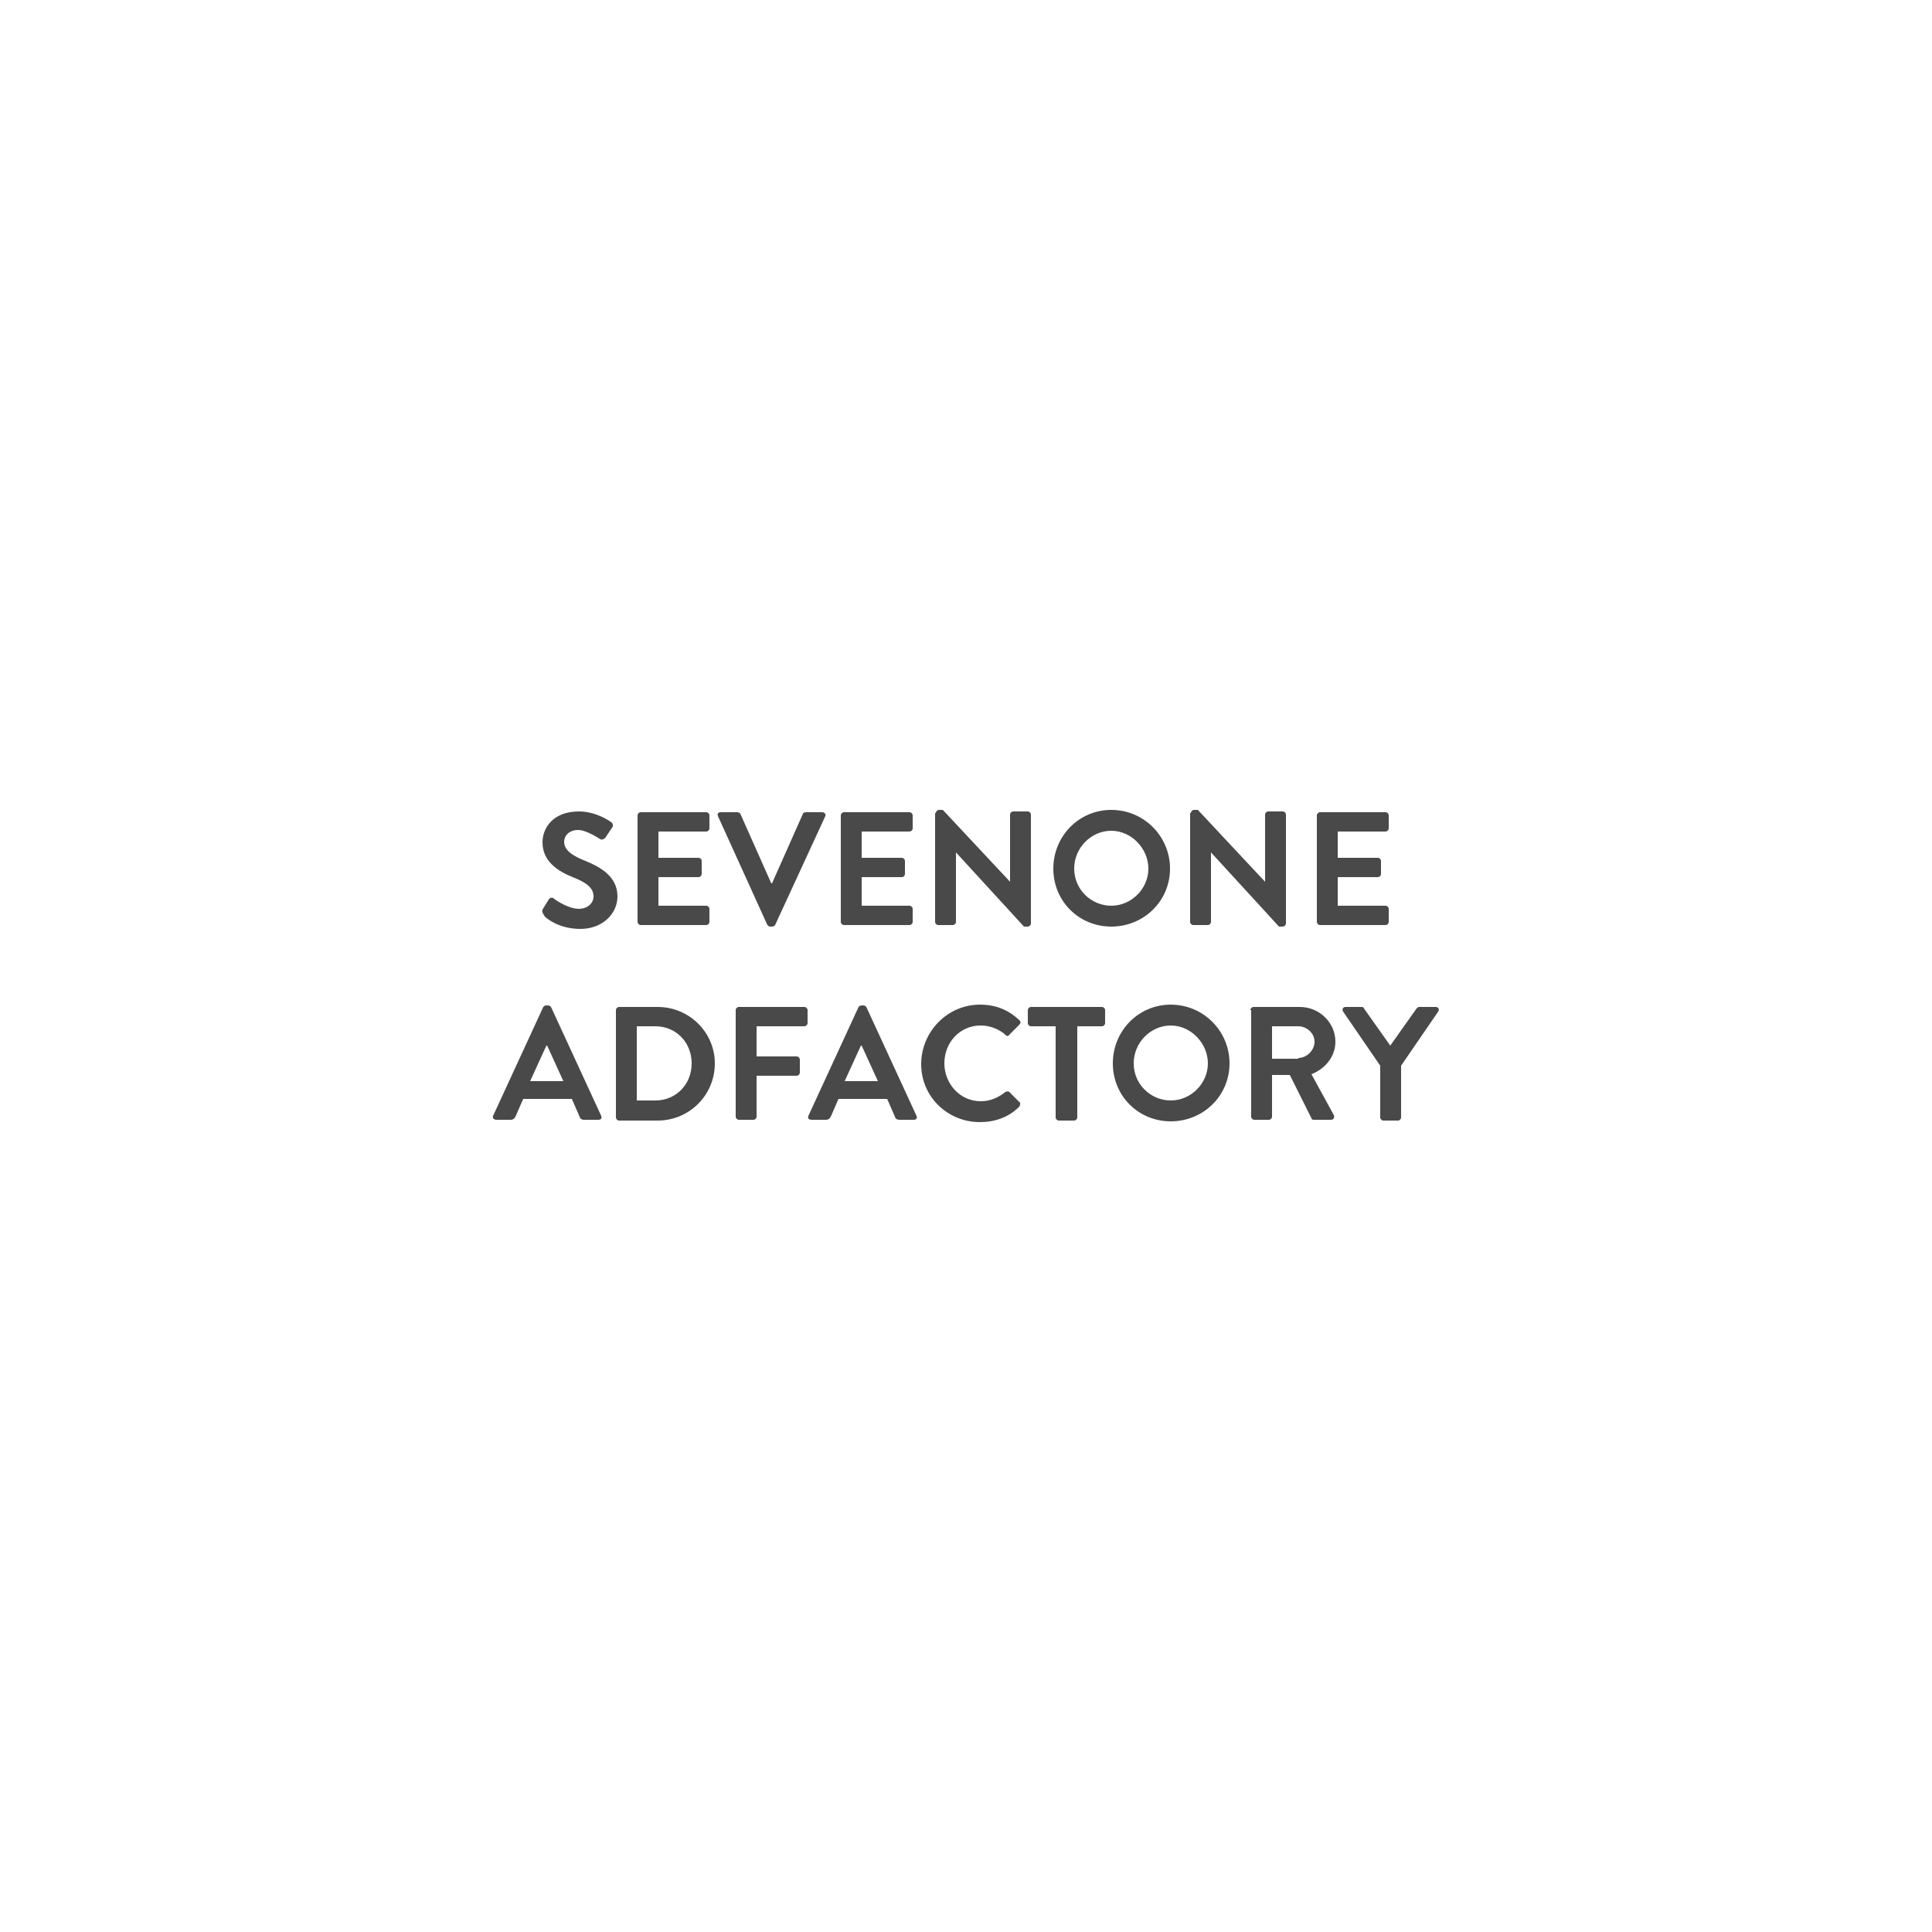 <?xml version="1.0" encoding="utf-8"?>
<!-- Generator: Adobe Illustrator 19.2.1, SVG Export Plug-In . SVG Version: 6.00 Build 0)  -->
<svg version="1.2" baseProfile="tiny" id="Ebene_1" xmlns="http://www.w3.org/2000/svg" xmlns:xlink="http://www.w3.org/1999/xlink"
	 x="0px" y="0px" viewBox="0 0 250 250" xml:space="preserve">
<g>
	<g>
		<path fill="#494949" d="M70.2,117.7l0.8-1.3c0.2-0.3,0.5-0.3,0.7-0.1c0.1,0.1,1.8,1.3,3.2,1.3c1.1,0,1.9-0.7,1.9-1.6
			c0-1.1-0.9-1.8-2.7-2.5c-2-0.8-3.9-2.1-3.9-4.5c0-1.9,1.4-4,4.7-4c2.1,0,3.8,1.1,4.2,1.4c0.2,0.1,0.3,0.5,0.1,0.7l-0.8,1.2
			c-0.2,0.3-0.5,0.4-0.7,0.3c-0.2-0.1-1.8-1.2-2.9-1.2c-1.2,0-1.8,0.8-1.8,1.5c0,1,0.8,1.7,2.5,2.4c2,0.8,4.4,2,4.4,4.7
			c0,2.2-1.9,4.2-4.8,4.2c-2.6,0-4.2-1.2-4.6-1.6C70.2,118.1,70.1,118,70.2,117.7z"/>
		<path fill="#494949" d="M82.5,105.5c0-0.2,0.2-0.4,0.4-0.4h8.5c0.2,0,0.4,0.2,0.4,0.4v1.7c0,0.2-0.2,0.4-0.4,0.4h-6.2v3.4h5.2
			c0.2,0,0.4,0.2,0.4,0.4v1.7c0,0.2-0.2,0.4-0.4,0.4h-5.2v3.7h6.2c0.2,0,0.4,0.2,0.4,0.4v1.7c0,0.2-0.2,0.4-0.4,0.4h-8.5
			c-0.2,0-0.4-0.2-0.4-0.4V105.5z"/>
		<path fill="#494949" d="M92.9,105.6c-0.1-0.3,0-0.5,0.4-0.5h2.1c0.2,0,0.3,0.1,0.4,0.2l4,9h0.1l4-9c0-0.1,0.2-0.2,0.4-0.2h2.1
			c0.3,0,0.5,0.3,0.4,0.5l-6.5,14.1c-0.1,0.1-0.2,0.2-0.4,0.2h-0.2c-0.2,0-0.3-0.1-0.4-0.2L92.9,105.6z"/>
		<path fill="#494949" d="M108.8,105.5c0-0.2,0.2-0.4,0.4-0.4h8.5c0.2,0,0.4,0.2,0.4,0.4v1.7c0,0.2-0.2,0.4-0.4,0.4h-6.2v3.4h5.2
			c0.2,0,0.4,0.2,0.4,0.4v1.7c0,0.2-0.2,0.4-0.4,0.4h-5.2v3.7h6.2c0.2,0,0.4,0.2,0.4,0.4v1.7c0,0.2-0.2,0.4-0.4,0.4h-8.5
			c-0.2,0-0.4-0.2-0.4-0.4V105.5z"/>
		<path fill="#494949" d="M121.1,105.2c0-0.2,0.2-0.4,0.4-0.4h0.5l8.7,9.3h0v-8.7c0-0.2,0.2-0.4,0.4-0.4h1.9c0.2,0,0.4,0.2,0.4,0.4
			v14.1c0,0.2-0.2,0.4-0.4,0.4h-0.5l-8.8-9.6h0v9c0,0.2-0.2,0.4-0.4,0.4h-1.9c-0.2,0-0.4-0.2-0.4-0.4V105.2z"/>
		<path fill="#494949" d="M143.8,104.8c4.2,0,7.6,3.4,7.6,7.6c0,4.2-3.4,7.5-7.6,7.5s-7.5-3.3-7.5-7.5
			C136.3,108.2,139.6,104.8,143.8,104.8z M143.8,117.2c2.6,0,4.8-2.2,4.8-4.8c0-2.6-2.2-4.9-4.8-4.9s-4.8,2.2-4.8,4.9
			C139,115.1,141.2,117.2,143.8,117.2z"/>
		<path fill="#494949" d="M154.1,105.2c0-0.2,0.2-0.4,0.4-0.4h0.5l8.7,9.3h0v-8.7c0-0.2,0.2-0.4,0.4-0.4h1.9c0.2,0,0.4,0.2,0.4,0.4
			v14.1c0,0.2-0.2,0.4-0.4,0.4h-0.5l-8.8-9.6h0v9c0,0.2-0.2,0.4-0.4,0.4h-1.9c-0.2,0-0.4-0.2-0.4-0.4V105.2z"/>
		<path fill="#494949" d="M170.4,105.5c0-0.2,0.2-0.4,0.4-0.4h8.5c0.2,0,0.4,0.2,0.4,0.4v1.7c0,0.2-0.2,0.4-0.4,0.4h-6.2v3.4h5.2
			c0.2,0,0.4,0.2,0.4,0.4v1.7c0,0.2-0.2,0.4-0.4,0.4h-5.2v3.7h6.2c0.2,0,0.4,0.2,0.4,0.4v1.7c0,0.2-0.2,0.4-0.4,0.4h-8.5
			c-0.2,0-0.4-0.2-0.4-0.4V105.5z"/>
		<path fill="#494949" d="M63.8,144.4l6.5-14.1c0.1-0.1,0.2-0.2,0.4-0.2h0.2c0.2,0,0.3,0.1,0.4,0.2l6.5,14.1c0.1,0.3,0,0.5-0.4,0.5
			h-1.8c-0.3,0-0.5-0.1-0.6-0.4l-1-2.3h-6.3l-1,2.3c-0.1,0.2-0.3,0.4-0.6,0.4h-1.8C63.9,144.9,63.7,144.7,63.8,144.4z M72.9,139.9
			l-2.1-4.6h-0.1l-2.1,4.6H72.9z"/>
		<path fill="#494949" d="M79.7,130.7c0-0.2,0.2-0.4,0.4-0.4h5c4.1,0,7.4,3.3,7.4,7.3c0,4.1-3.3,7.4-7.4,7.4h-5
			c-0.2,0-0.4-0.2-0.4-0.4V130.7z M84.8,142.4c2.7,0,4.7-2.1,4.7-4.8c0-2.7-2-4.8-4.7-4.8h-2.4v9.6H84.8z"/>
		<path fill="#494949" d="M95.2,130.7c0-0.2,0.2-0.4,0.4-0.4h8.5c0.2,0,0.4,0.2,0.4,0.4v1.7c0,0.2-0.2,0.4-0.4,0.4h-6.2v3.9h5.2
			c0.2,0,0.4,0.2,0.4,0.4v1.7c0,0.2-0.2,0.4-0.4,0.4h-5.2v5.3c0,0.2-0.2,0.4-0.4,0.4h-1.9c-0.2,0-0.4-0.2-0.4-0.4V130.7z"/>
		<path fill="#494949" d="M104.6,144.4l6.5-14.1c0.1-0.1,0.2-0.2,0.4-0.2h0.2c0.2,0,0.3,0.1,0.4,0.2l6.5,14.1c0.1,0.3,0,0.5-0.4,0.5
			h-1.8c-0.3,0-0.5-0.1-0.6-0.4l-1-2.3h-6.3l-1,2.3c-0.1,0.2-0.3,0.4-0.6,0.4h-1.8C104.6,144.9,104.5,144.7,104.6,144.4z
			 M113.6,139.9l-2.1-4.6h-0.1l-2.1,4.6H113.6z"/>
		<path fill="#494949" d="M126.8,130c2.1,0,3.7,0.7,5.1,2c0.2,0.2,0.2,0.4,0,0.6l-1.3,1.3c-0.1,0.2-0.4,0.2-0.5,0
			c-0.9-0.8-2.1-1.2-3.2-1.2c-2.7,0-4.7,2.2-4.7,4.9c0,2.6,2,4.9,4.7,4.9c1.3,0,2.3-0.5,3.2-1.2c0.2-0.1,0.4-0.1,0.5,0l1.3,1.3
			c0.2,0.1,0.1,0.4,0,0.6c-1.4,1.4-3.2,2-5.1,2c-4.2,0-7.6-3.3-7.6-7.5S122.6,130,126.8,130z"/>
		<path fill="#494949" d="M136.6,132.8h-3.2c-0.2,0-0.4-0.2-0.4-0.4v-1.7c0-0.2,0.2-0.4,0.4-0.4h9.2c0.2,0,0.4,0.2,0.4,0.4v1.7
			c0,0.2-0.2,0.4-0.4,0.4h-3.2v11.8c0,0.2-0.2,0.4-0.4,0.4h-2c-0.2,0-0.4-0.2-0.4-0.4V132.8z"/>
		<path fill="#494949" d="M151.5,130c4.2,0,7.6,3.4,7.6,7.6s-3.4,7.5-7.6,7.5s-7.5-3.3-7.5-7.5S147.3,130,151.5,130z M151.5,142.4
			c2.6,0,4.8-2.2,4.8-4.8c0-2.6-2.2-4.9-4.8-4.9s-4.8,2.2-4.8,4.9C146.7,140.3,148.9,142.4,151.5,142.4z"/>
		<path fill="#494949" d="M161.8,130.7c0-0.2,0.2-0.4,0.4-0.4h6c2.5,0,4.6,2,4.6,4.5c0,1.9-1.3,3.5-3.1,4.2l2.9,5.3
			c0.1,0.3,0,0.6-0.4,0.6H170c-0.2,0-0.3-0.1-0.3-0.2l-2.8-5.6h-2.3v5.4c0,0.2-0.2,0.4-0.4,0.4h-1.9c-0.2,0-0.4-0.2-0.4-0.4V130.7z
			 M168,136.9c1.1,0,2.1-1,2.1-2.1c0-1.1-1-2-2.1-2h-3.4v4.2H168z"/>
		<path fill="#494949" d="M178.6,137.9l-4.8-7c-0.2-0.3,0-0.6,0.3-0.6h2.1c0.2,0,0.3,0.1,0.3,0.2l3.4,4.8l3.4-4.8
			c0.1-0.1,0.2-0.2,0.3-0.2h2.2c0.3,0,0.5,0.3,0.3,0.6l-4.8,7v6.7c0,0.2-0.2,0.4-0.4,0.4H179c-0.2,0-0.4-0.2-0.4-0.4V137.9z"/>
	</g>
</g>
</svg>
